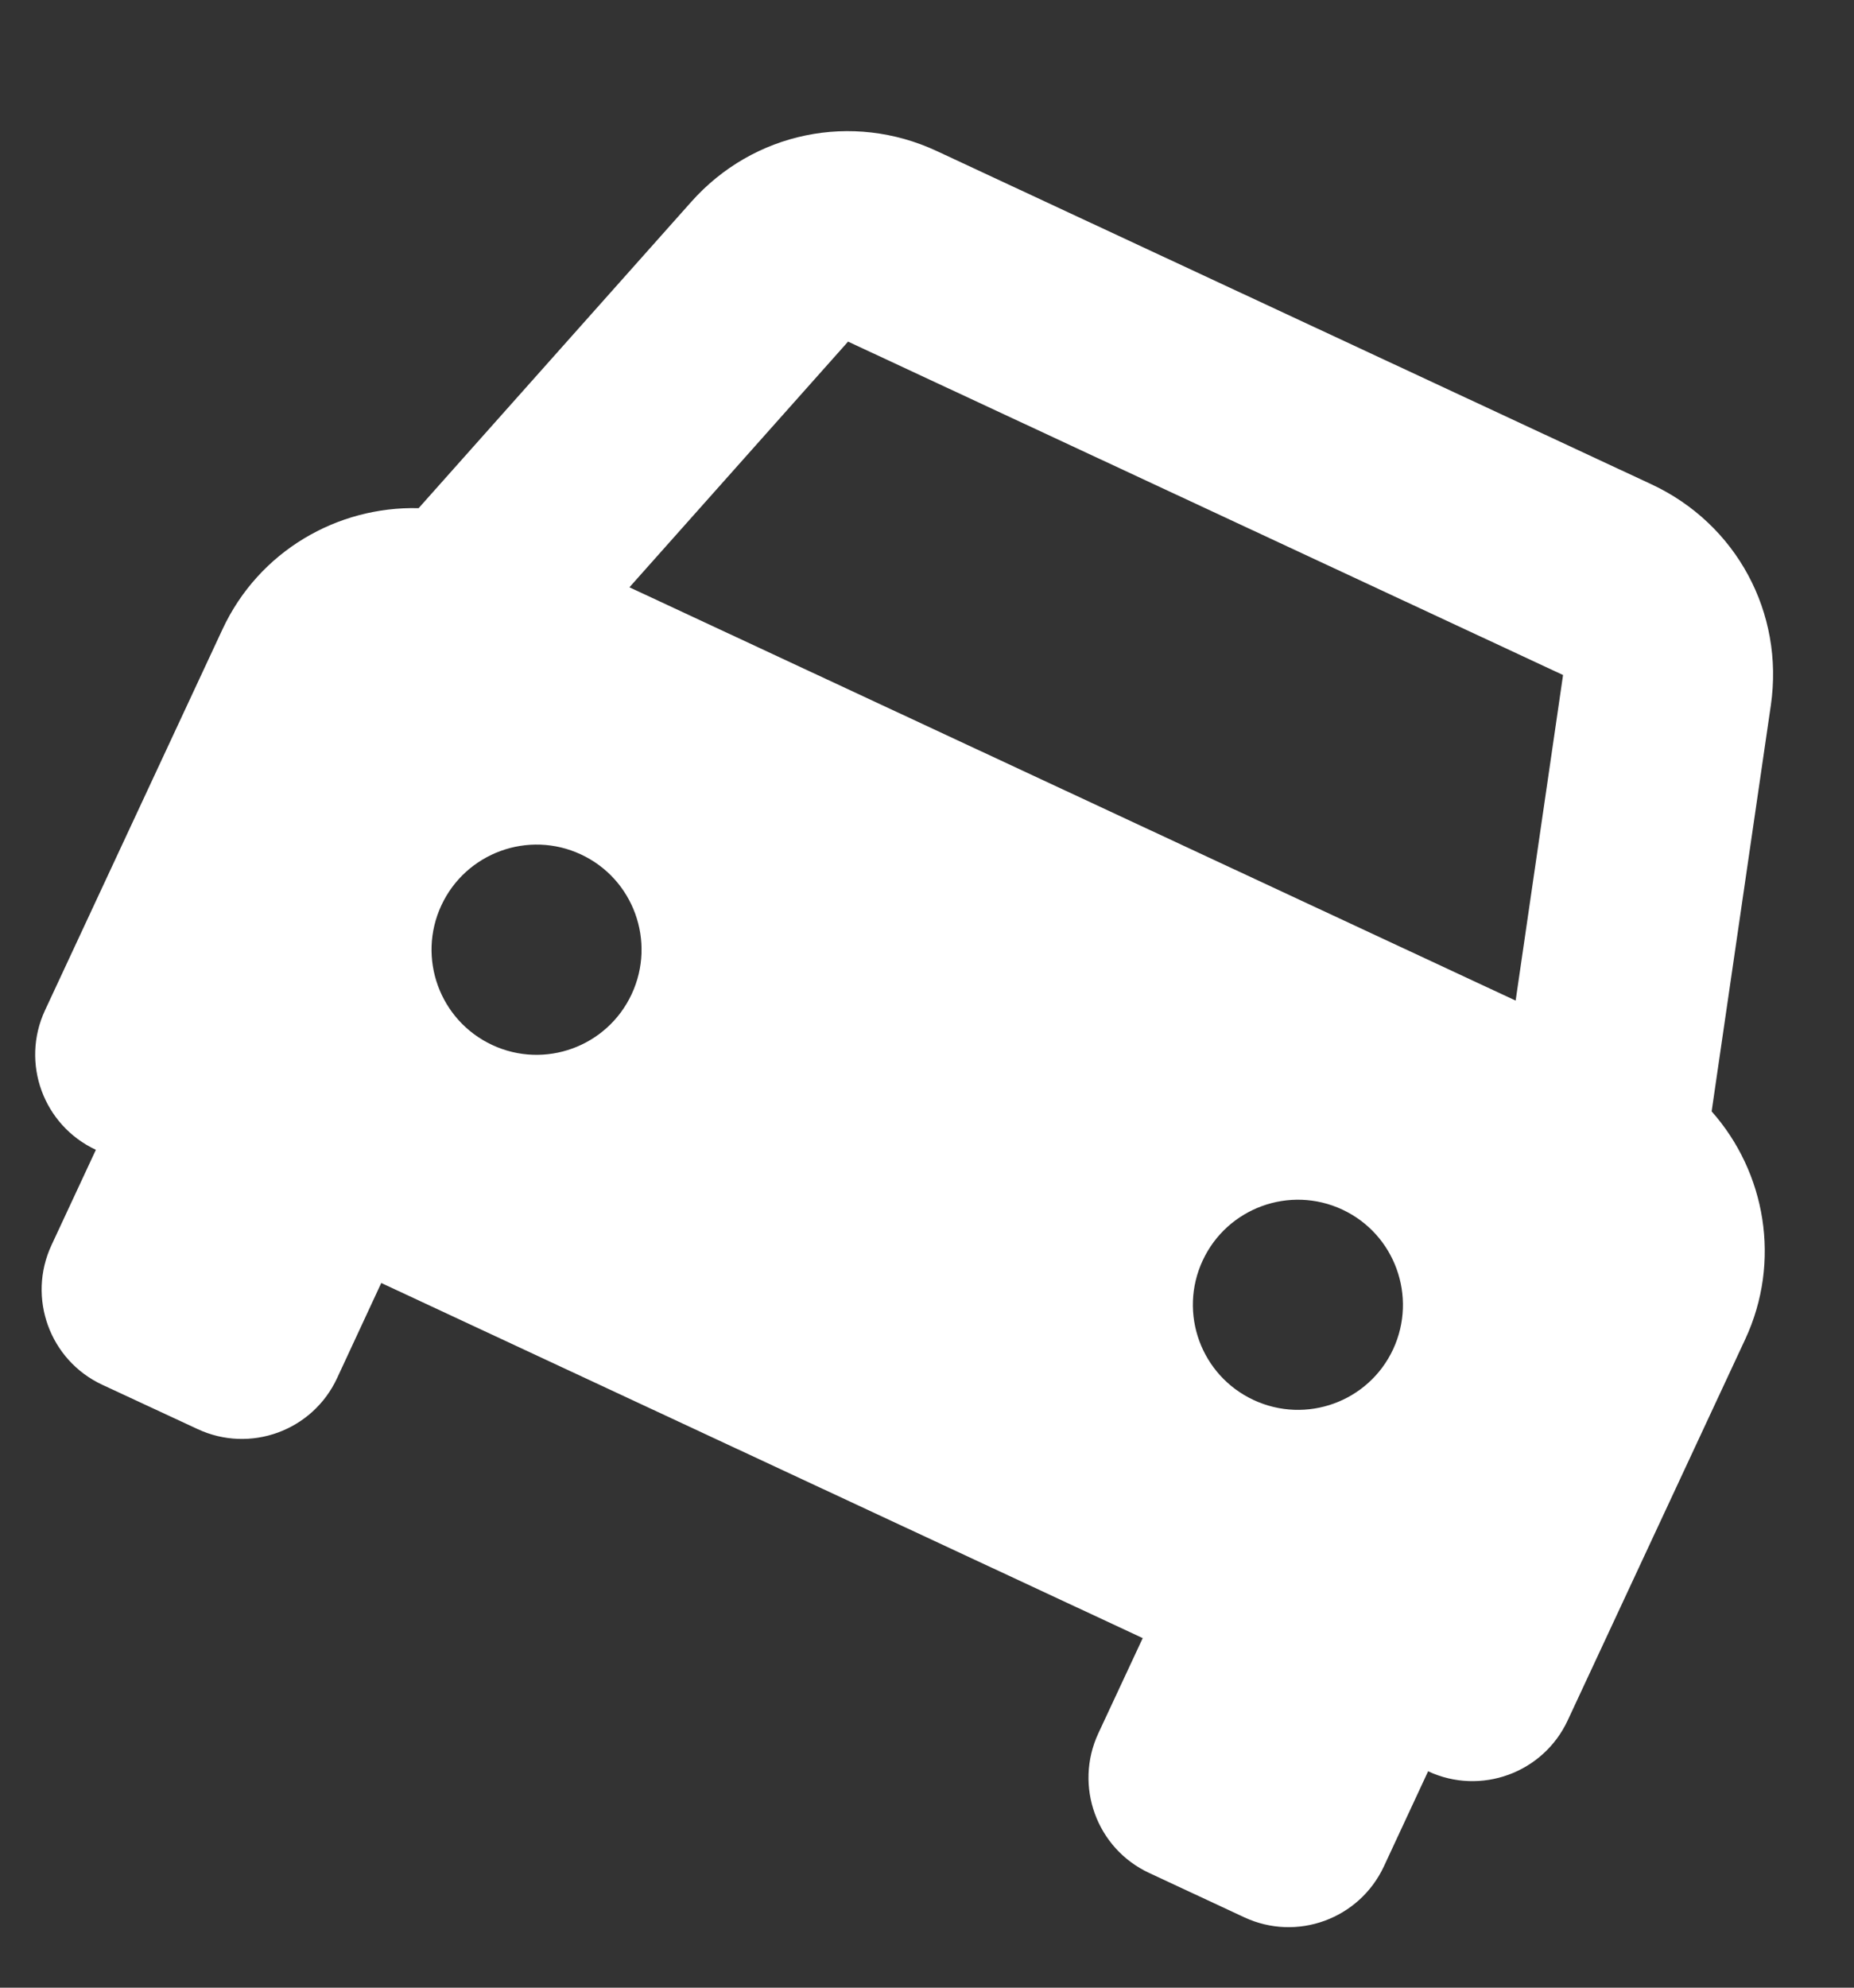 <svg width="14" height="15" viewBox="0 0 14 15" fill="none" xmlns="http://www.w3.org/2000/svg">
<rect x="0" y="0" width="14" height="15" fill="#333333" stroke="none"/>
<path d="M12.925 8.387L13.372 5.323C13.474 4.624 13.112 3.955 12.473 3.656L7.074 1.14C6.435 0.842 5.689 0.996 5.22 1.523L3.161 3.835C2.548 3.819 1.955 4.159 1.68 4.749L0.34 7.624C0.155 8.021 0.327 8.492 0.724 8.677L0.389 9.396C0.204 9.793 0.375 10.265 0.772 10.45L1.491 10.784C1.888 10.97 2.36 10.798 2.545 10.401L2.879 9.682L8.629 12.362L8.294 13.08C8.109 13.477 8.28 13.949 8.677 14.134L9.396 14.469C9.793 14.654 10.264 14.482 10.45 14.085L10.784 13.367C11.181 13.552 11.653 13.38 11.838 12.983L13.178 10.108C13.453 9.519 13.332 8.845 12.925 8.387ZM6.404 2.578L11.803 5.094L11.445 7.551L4.753 4.432L6.404 2.578ZM3.717 7.886C3.32 7.701 3.148 7.229 3.333 6.832C3.518 6.435 3.99 6.263 4.387 6.448C4.784 6.633 4.955 7.105 4.77 7.502C4.585 7.899 4.114 8.071 3.717 7.886ZM9.466 10.565C9.069 10.38 8.897 9.909 9.082 9.512C9.267 9.115 9.739 8.943 10.136 9.128C10.533 9.313 10.704 9.785 10.52 10.182C10.335 10.579 9.863 10.75 9.466 10.565Z" fill="white"/>
</svg>
